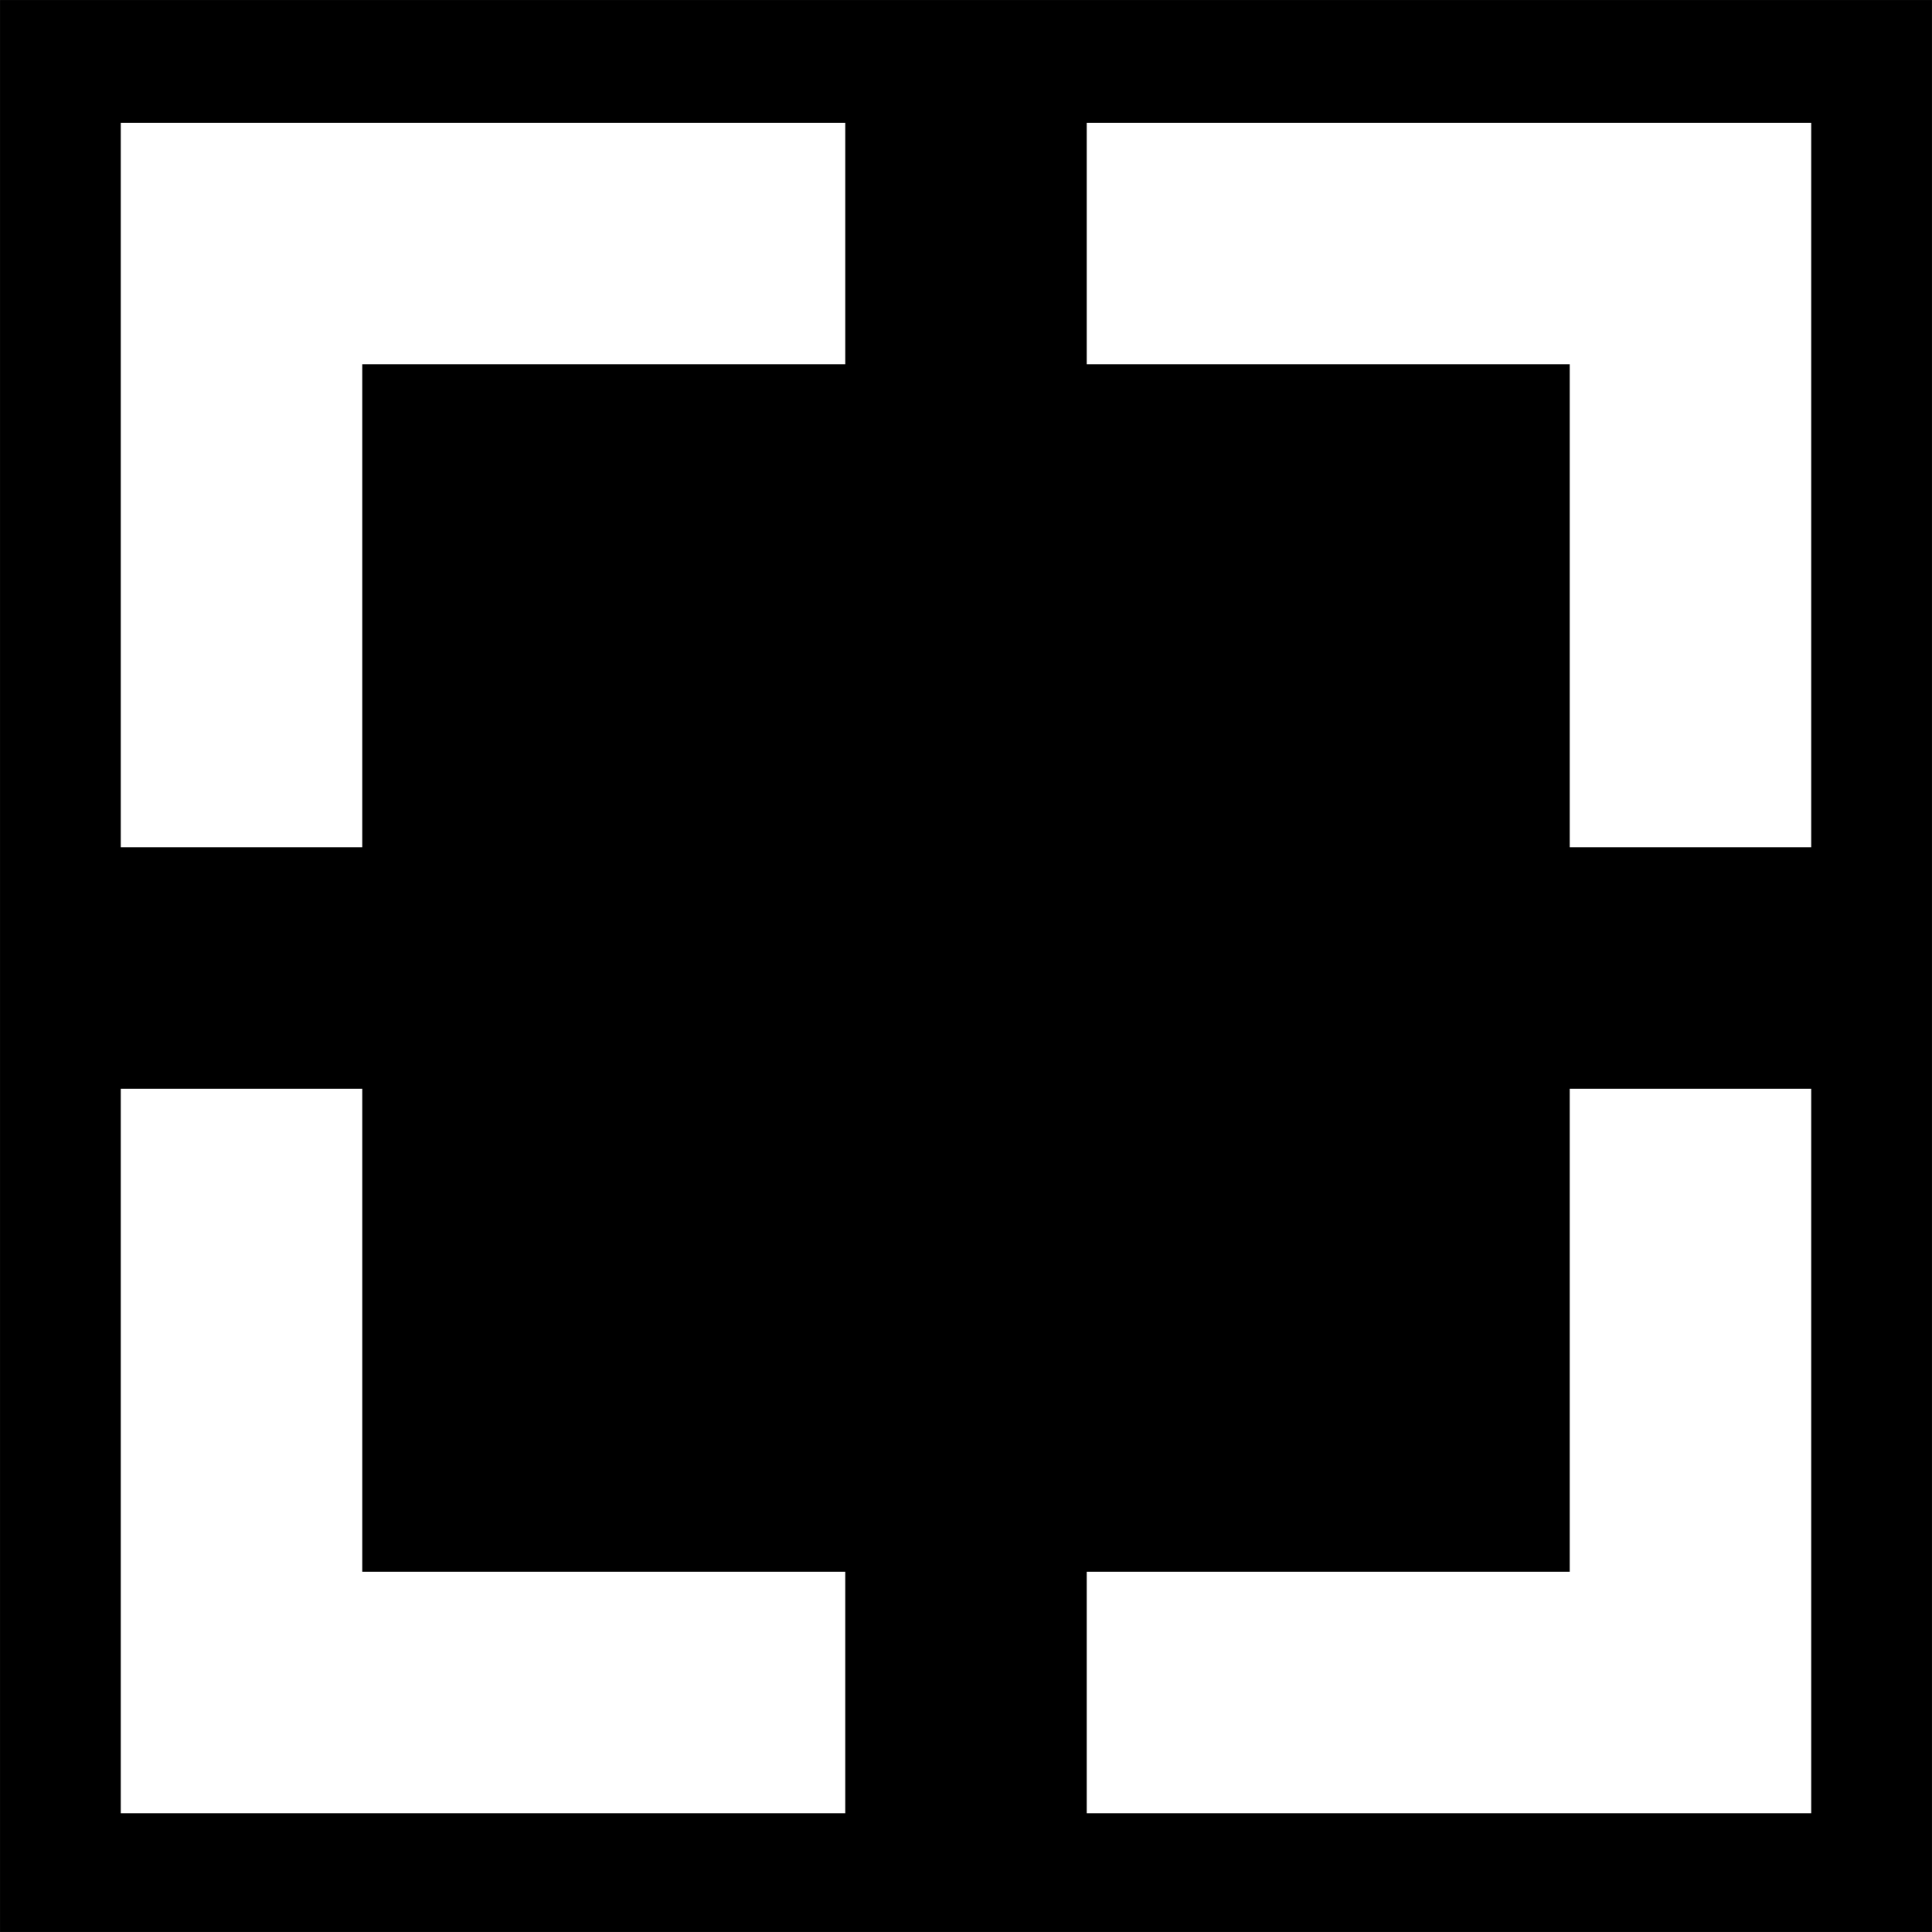 <?xml version="1.0" encoding="utf-8"?>
<!-- Generator: Adobe Illustrator 16.0.4, SVG Export Plug-In . SVG Version: 6.00 Build 0)  -->
<!DOCTYPE svg PUBLIC "-//W3C//DTD SVG 1.0//EN" "http://www.w3.org/TR/2001/REC-SVG-20010904/DTD/svg10.dtd">
<svg version="1.0" id="Vrstva_1" xmlns="http://www.w3.org/2000/svg" xmlns:xlink="http://www.w3.org/1999/xlink" x="0px" y="0px"
	 width="113.39px" height="113.39px" viewBox="0 0 113.39 113.39" enable-background="new 0 0 113.39 113.39" xml:space="preserve">
<rect x="0" y="0" width="113.39" height="113.39" fill="#808080" stroke="none"/>
<rect x="0.002" y="0.002" fill-rule="evenodd" clip-rule="evenodd" width="113.386" height="113.386"/>
<path fill-rule="evenodd" clip-rule="evenodd" fill="#FFFFFF" d="M7.088,7.206v14.173v28.347h14.174V21.379h28.347V7.206H21.262
	H7.088L7.088,7.206z M106.301,106.419H92.128H63.781V92.245h28.347V63.898h14.173v28.347V106.419L106.301,106.419z M106.301,7.206
	v14.173v28.347H92.128V21.379H63.781V7.206h28.347H106.301L106.301,7.206z M7.088,106.419h14.174h28.347V92.245H21.262V63.898H7.088
	v28.347V106.419z"/>
</svg>

